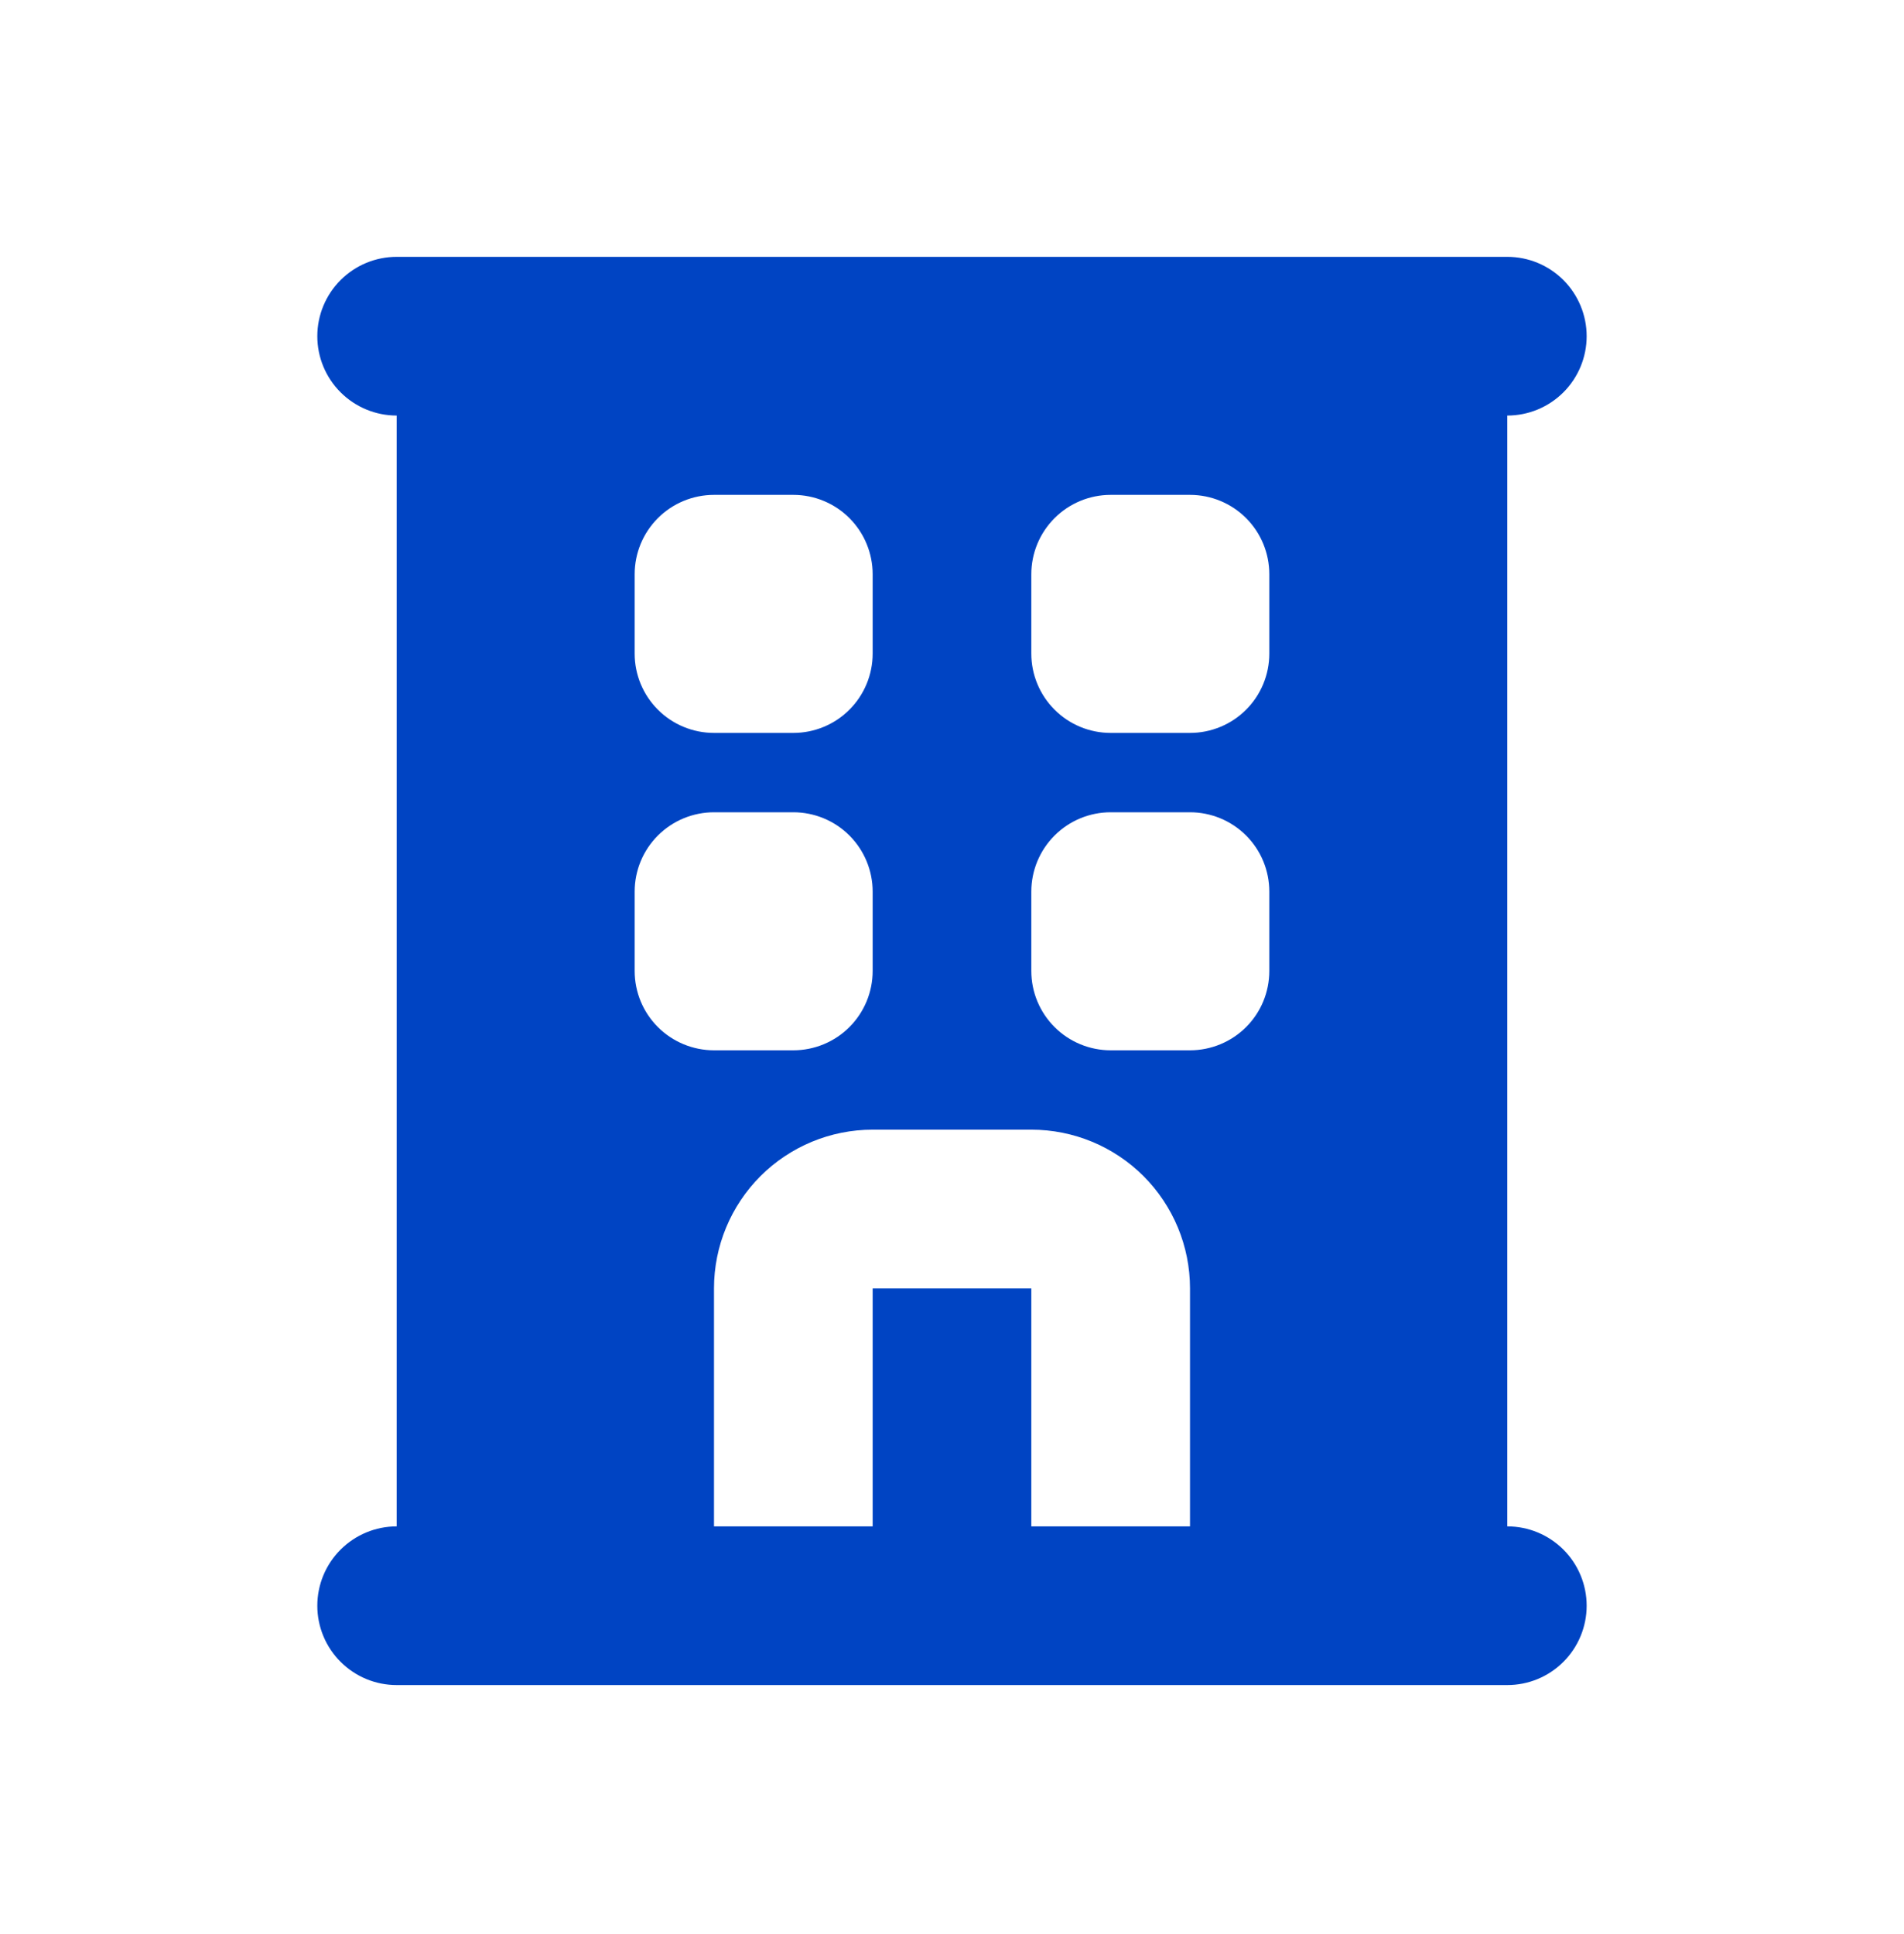 <?xml version="1.0" encoding="utf-8"?>
<svg xmlns="http://www.w3.org/2000/svg" width="64" height="65" viewBox="0 0 64 65" fill="none">
<path fill-rule="evenodd" clip-rule="evenodd" d="M10.666 11.299C10.666 10.592 10.947 9.914 11.448 9.413C11.948 8.913 12.626 8.632 13.333 8.632H50.666C51.374 8.632 52.052 8.913 52.552 9.413C53.052 9.914 53.333 10.592 53.333 11.299C53.333 12.006 53.052 12.685 52.552 13.185C52.052 13.685 51.374 13.966 50.666 13.966V51.299C51.374 51.299 52.052 51.58 52.552 52.08C53.052 52.58 53.333 53.258 53.333 53.966C53.333 54.673 53.052 55.351 52.552 55.851C52.052 56.352 51.374 56.632 50.666 56.632H13.333C12.626 56.632 11.948 56.352 11.448 55.851C10.947 55.351 10.666 54.673 10.666 53.966C10.666 53.258 10.947 52.58 11.448 52.08C11.948 51.58 12.626 51.299 13.333 51.299V13.966C12.626 13.966 11.948 13.685 11.448 13.185C10.947 12.685 10.666 12.006 10.666 11.299ZM24 16.632C23.293 16.632 22.614 16.913 22.114 17.413C21.614 17.914 21.333 18.592 21.333 19.299V21.966C21.333 22.673 21.614 23.351 22.114 23.851C22.614 24.352 23.293 24.632 24 24.632H26.666C27.374 24.632 28.052 24.352 28.552 23.851C29.052 23.351 29.333 22.673 29.333 21.966V19.299C29.333 18.592 29.052 17.914 28.552 17.413C28.052 16.913 27.374 16.632 26.666 16.632H24ZM37.333 16.632C36.626 16.632 35.948 16.913 35.448 17.413C34.947 17.914 34.666 18.592 34.666 19.299V21.966C34.666 22.673 34.947 23.351 35.448 23.851C35.948 24.352 36.626 24.632 37.333 24.632H40C40.707 24.632 41.385 24.352 41.886 23.851C42.386 23.351 42.666 22.673 42.666 21.966V19.299C42.666 18.592 42.386 17.914 41.886 17.413C41.385 16.913 40.707 16.632 40 16.632H37.333ZM24 27.299C23.293 27.299 22.614 27.58 22.114 28.08C21.614 28.58 21.333 29.259 21.333 29.966V32.632C21.333 33.34 21.614 34.018 22.114 34.518C22.614 35.018 23.293 35.299 24 35.299H26.666C27.374 35.299 28.052 35.018 28.552 34.518C29.052 34.018 29.333 33.34 29.333 32.632V29.966C29.333 29.259 29.052 28.58 28.552 28.08C28.052 27.58 27.374 27.299 26.666 27.299H24ZM37.333 27.299C36.626 27.299 35.948 27.58 35.448 28.08C34.947 28.58 34.666 29.259 34.666 29.966V32.632C34.666 33.34 34.947 34.018 35.448 34.518C35.948 35.018 36.626 35.299 37.333 35.299H40C40.707 35.299 41.385 35.018 41.886 34.518C42.386 34.018 42.666 33.34 42.666 32.632V29.966C42.666 29.259 42.386 28.58 41.886 28.08C41.385 27.58 40.707 27.299 40 27.299H37.333ZM29.333 37.966C27.919 37.966 26.562 38.528 25.562 39.528C24.562 40.528 24 41.885 24 43.299V51.299H29.333V43.299H34.666V51.299H40V43.299C40 41.885 39.438 40.528 38.438 39.528C37.438 38.528 36.081 37.966 34.666 37.966H29.333Z" fill="#0044C3"/>
</svg>